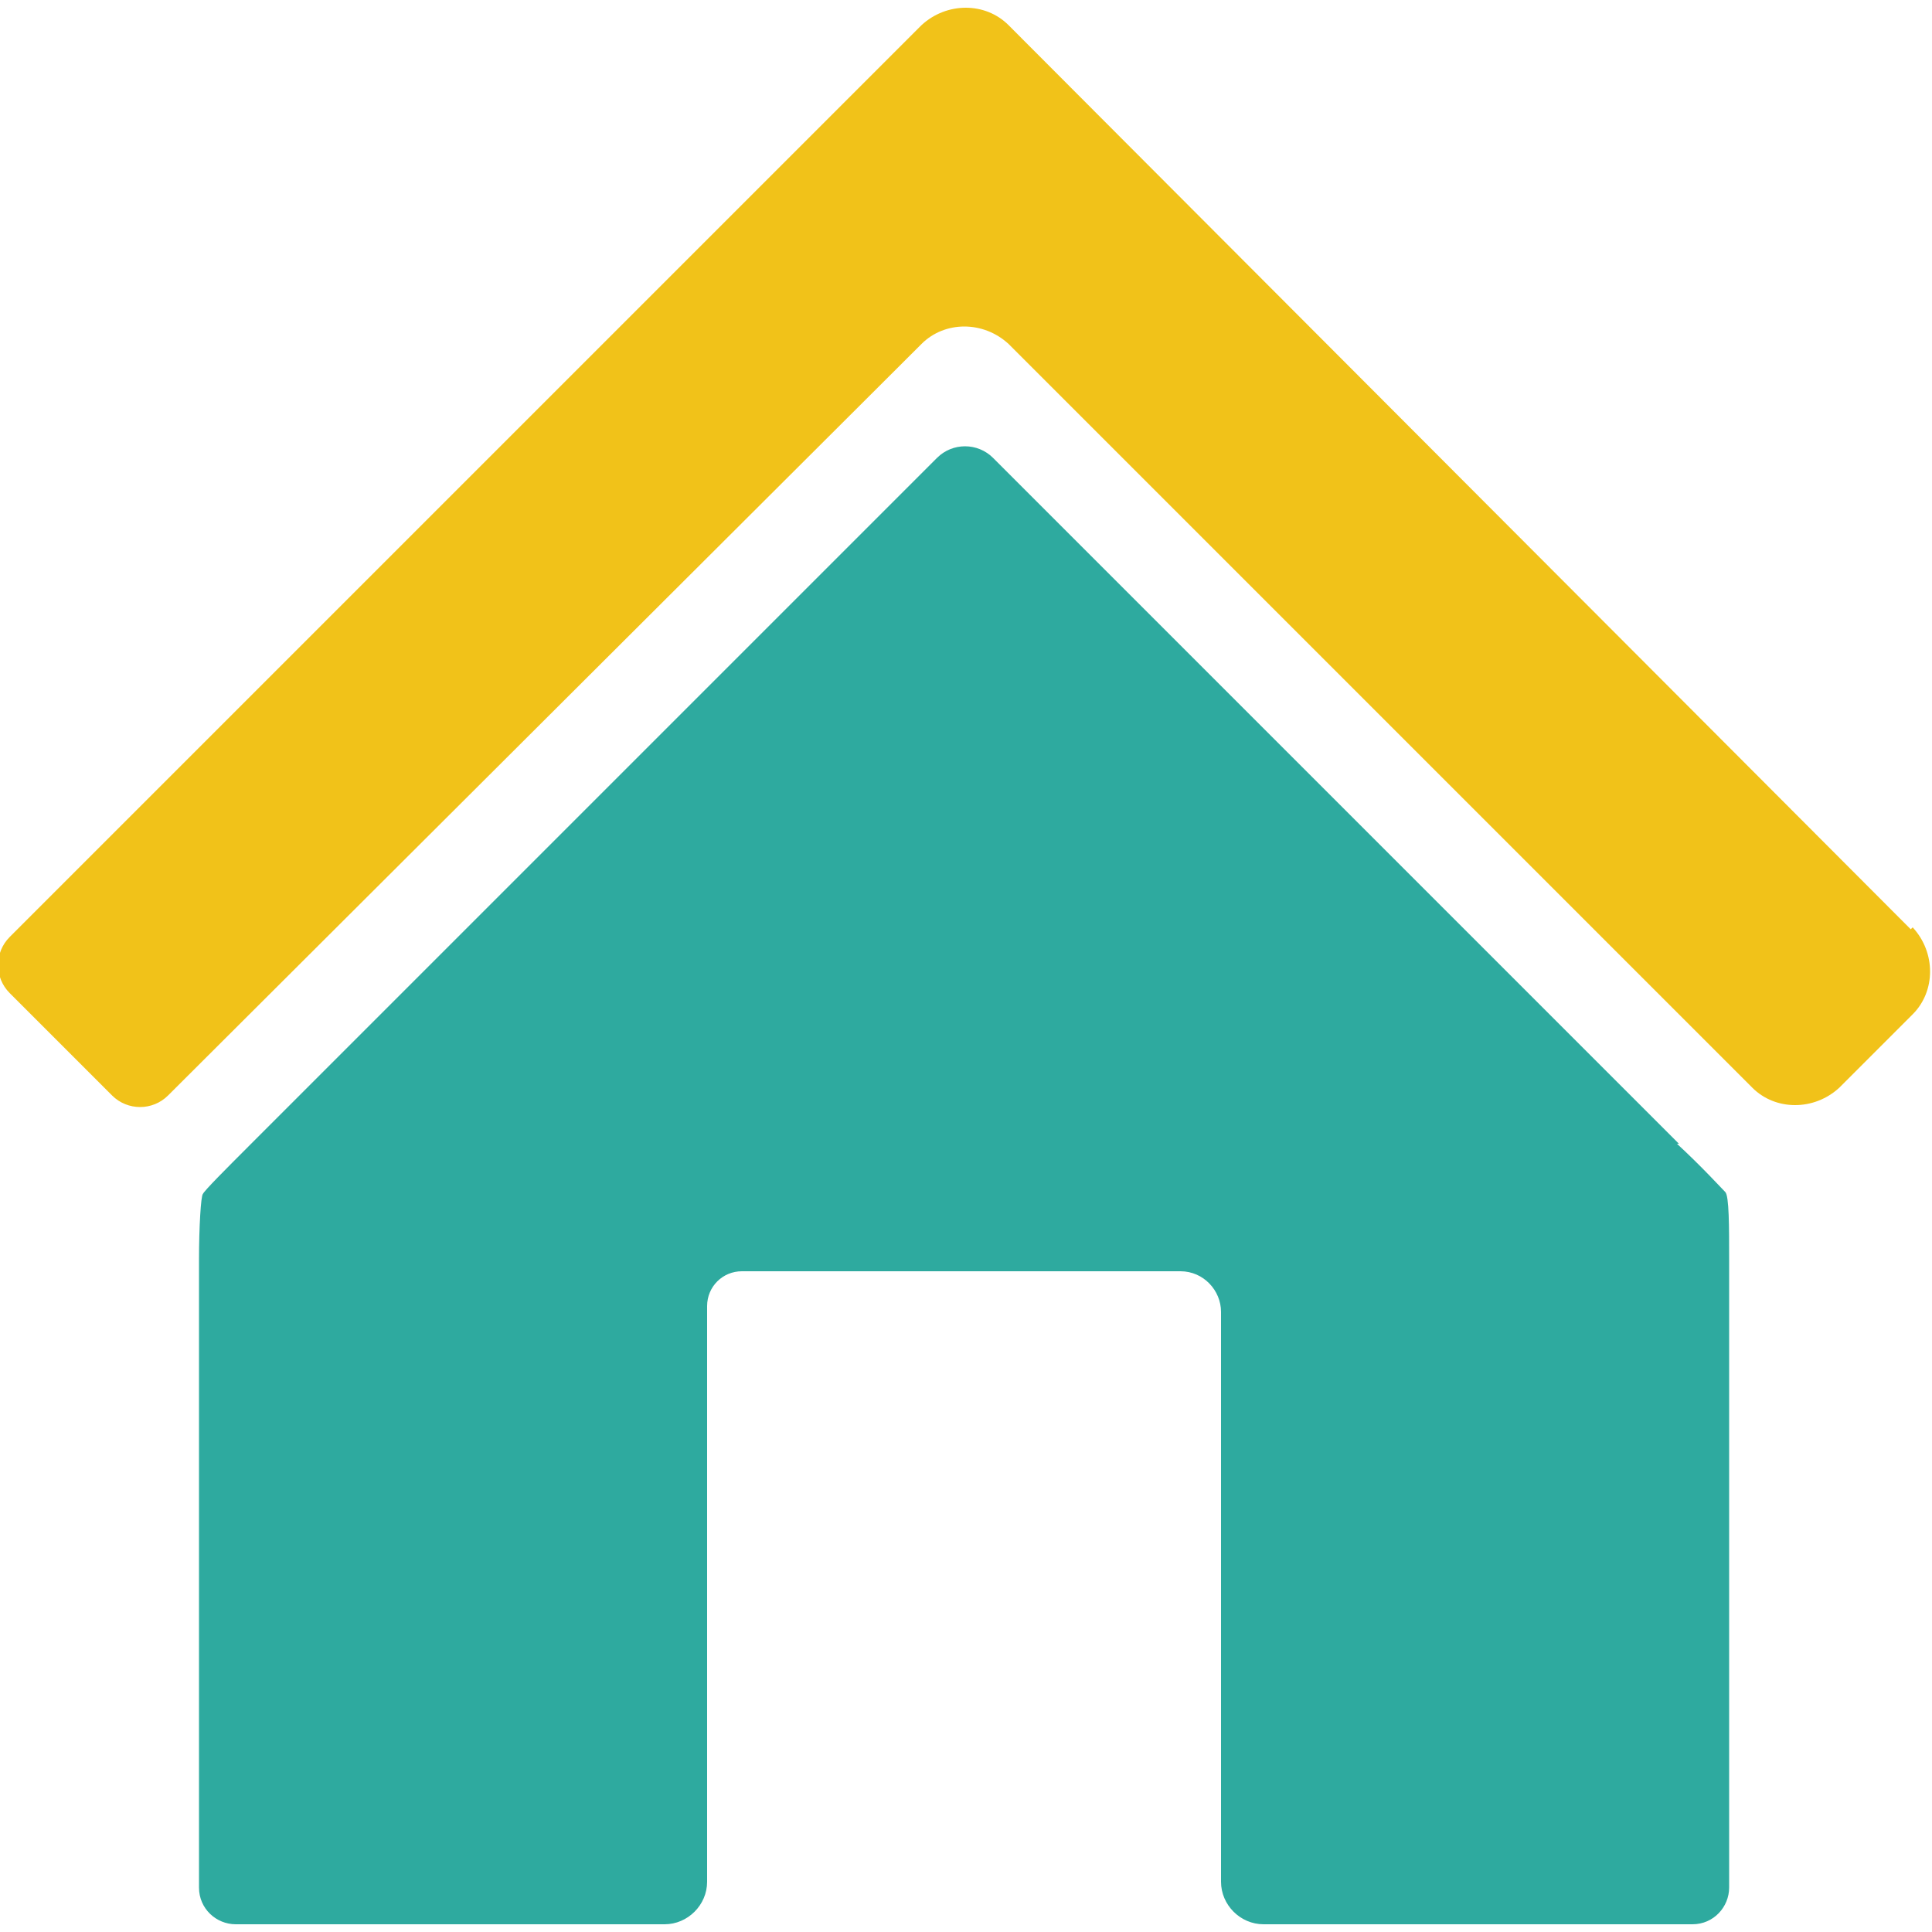<?xml version="1.0" encoding="UTF-8"?>
<svg id="Layer_1" xmlns="http://www.w3.org/2000/svg" version="1.1" viewBox="0 0 100 100">
  <!-- Generator: Adobe Illustrator 29.0.0, SVG Export Plug-In . SVG Version: 2.1.0 Build 186)  -->
  <defs>
    <style>
      .st0 {
        fill: #2eaa9f;
      }

      .st1 {
        fill: #f1c219;
      }
    </style>
  </defs>
  <path class="st0" d="M86.9,59.2L51.4,23.7c-.8-.8-2.1-.8-2.9,0L12.9,59.3c-1.2,1.2-2.3,2.3-2.4,2.5-.1.1-.2,1.7-.2,3.4v32.5c0,1.1.9,1.9,1.9,1.9h22.2c1.2,0,2.2-1,2.2-2.2v-29.8c0-1,.8-1.8,1.8-1.8h22.7c1.2,0,2.1,1,2.1,2.1v29.5c0,1.2,1,2.2,2.2,2.2h22.2c1.1,0,1.9-.9,1.9-1.9v-32.5c0-1.7,0-3.3-.2-3.5-.2-.2-1.2-1.3-2.5-2.5Z"/>
  <path class="st1" d="M98.9,48.1L52.2,1.3c-1.2-1.2-3.2-1.2-4.5,0L.5,48.5c-.8.8-.8,2.1,0,2.9l5.3,5.3c.8.8,2.1.8,2.9,0L47.7,17.8c1.2-1.2,3.2-1.2,4.5,0l38.5,38.5c1.2,1.2,3.2,1.2,4.5,0l3.8-3.8c1.2-1.2,1.2-3.2,0-4.5Z"/>
</svg>
